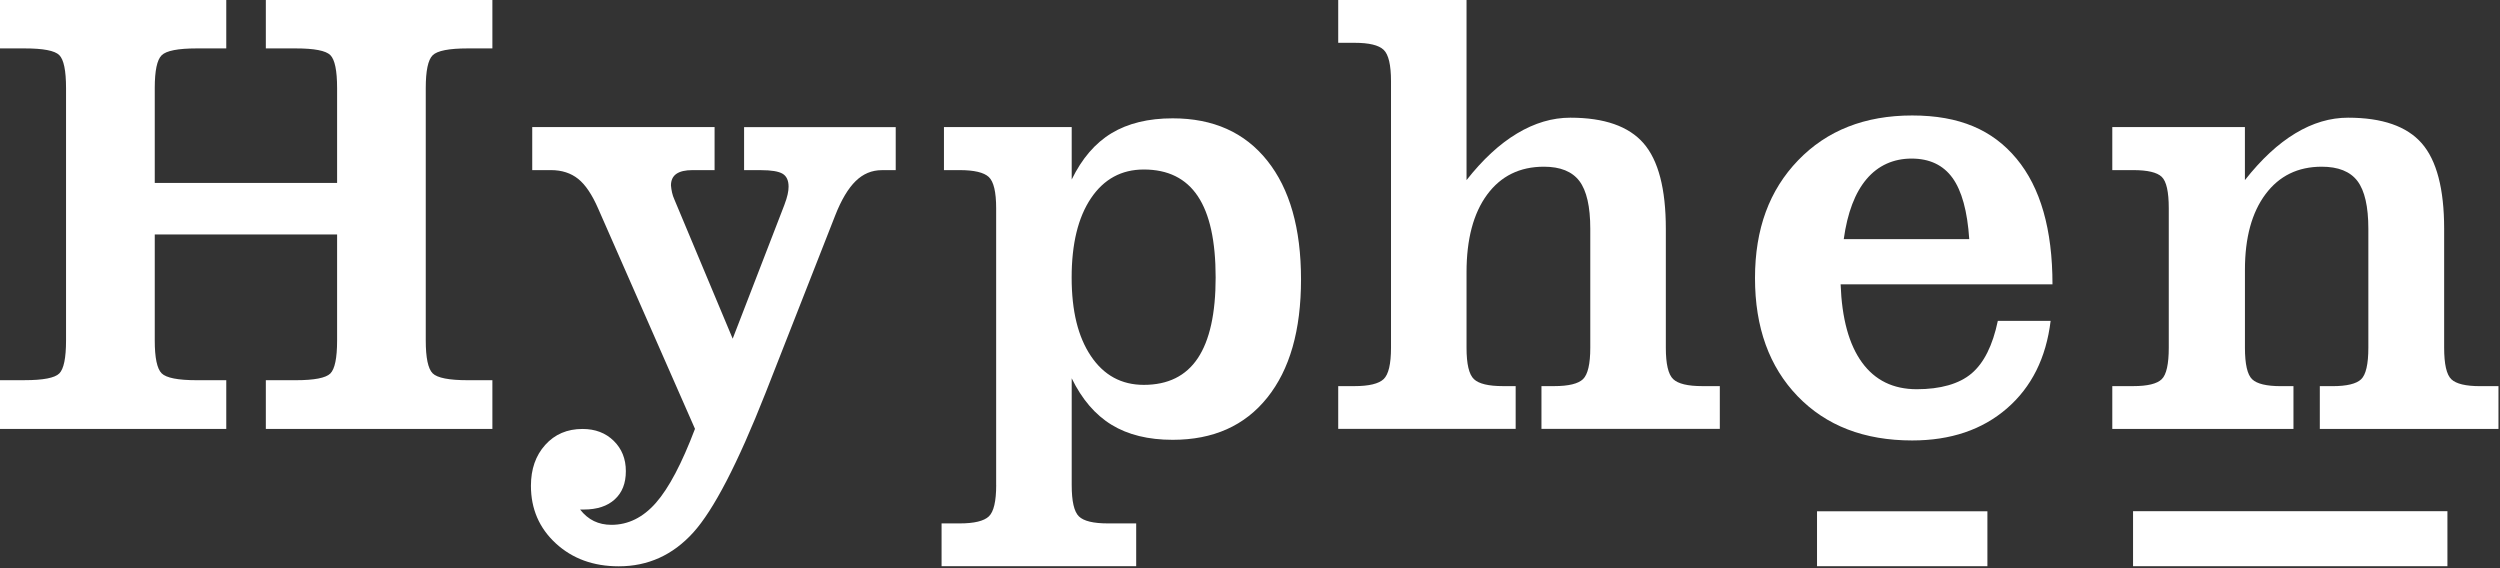 <svg width="132" height="30" viewBox="0 0 132 30" fill="none" xmlns="http://www.w3.org/2000/svg">
<rect x="0" y="0" width="132" height="30" fill="#333333" stroke="none"/>
<g clip-path="url(#clip0_299_939)">
<path d="M0 22.644V20.073H1.298C2.281 20.073 2.891 19.956 3.13 19.719C3.368 19.482 3.487 18.902 3.487 17.98V4.649C3.487 3.726 3.368 3.147 3.13 2.91C2.893 2.673 2.283 2.556 1.298 2.556H0V0H11.947V2.556H10.391C9.398 2.556 8.779 2.677 8.535 2.919C8.29 3.16 8.171 3.738 8.171 4.649V9.659H17.799V4.649C17.799 3.726 17.679 3.147 17.442 2.91C17.204 2.673 16.594 2.556 15.609 2.556H14.036V0H25.998V2.556H24.701C23.707 2.556 23.088 2.677 22.844 2.919C22.6 3.16 22.48 3.738 22.48 4.649V17.982C22.48 18.893 22.602 19.471 22.844 19.712C23.088 19.953 23.704 20.075 24.701 20.075H25.998V22.647H14.036V20.075H15.609C16.592 20.075 17.202 19.958 17.442 19.721C17.679 19.484 17.799 18.904 17.799 17.982V12.379H8.171V17.982C8.171 18.893 8.293 19.471 8.535 19.712C8.779 19.953 9.395 20.075 10.391 20.075H11.947V22.647H0V22.644Z" fill="white"/>
<path d="M36.696 22.645L31.589 11.026C31.265 10.279 30.911 9.751 30.527 9.445C30.143 9.138 29.664 8.982 29.091 8.982H28.102V6.708H37.73V8.982H36.563C36.184 8.982 35.902 9.048 35.711 9.181C35.523 9.312 35.427 9.517 35.427 9.79C35.438 9.921 35.456 10.047 35.485 10.169C35.512 10.29 35.552 10.41 35.607 10.532L38.686 17.883L41.411 10.829C41.497 10.6 41.557 10.41 41.588 10.261C41.621 10.112 41.637 9.979 41.637 9.857C41.637 9.528 41.531 9.3 41.322 9.174C41.111 9.048 40.73 8.984 40.179 8.984H39.288V6.711H47.294V8.984H46.564C46.034 8.984 45.573 9.176 45.178 9.562C44.783 9.948 44.423 10.55 44.099 11.375L40.419 20.754C38.95 24.478 37.677 26.935 36.601 28.121C35.525 29.308 34.216 29.901 32.67 29.901C31.33 29.901 30.223 29.497 29.346 28.69C28.47 27.882 28.033 26.869 28.033 25.649C28.033 24.769 28.284 24.05 28.788 23.491C29.291 22.931 29.945 22.649 30.758 22.649C31.427 22.649 31.976 22.857 32.404 23.276C32.83 23.694 33.045 24.226 33.045 24.875C33.045 25.525 32.849 26.01 32.461 26.366C32.073 26.723 31.527 26.903 30.824 26.903H30.629C30.844 27.178 31.088 27.381 31.359 27.512C31.629 27.643 31.938 27.711 32.284 27.711C33.169 27.711 33.954 27.323 34.633 26.549C35.314 25.775 36 24.474 36.692 22.651L36.696 22.645Z" fill="white"/>
<path d="M52.597 25.613V10.994C52.597 10.137 52.468 9.589 52.208 9.345C51.949 9.104 51.436 8.982 50.669 8.982H49.841V6.708H56.586V9.478C57.127 8.368 57.828 7.552 58.693 7.031C59.558 6.51 60.632 6.248 61.919 6.248C64.06 6.248 65.723 6.992 66.91 8.481C68.099 9.97 68.694 12.061 68.694 14.752C68.694 17.443 68.099 19.516 66.91 20.998C65.721 22.482 64.057 23.222 61.919 23.222C60.632 23.222 59.558 22.958 58.693 22.43C57.828 21.902 57.127 21.083 56.586 19.974V25.61C56.586 26.468 56.712 27.02 56.967 27.266C57.22 27.514 57.733 27.636 58.5 27.636H59.991V29.894H49.715V27.636H50.671C51.439 27.636 51.951 27.512 52.211 27.266C52.47 27.02 52.599 26.468 52.599 25.61L52.597 25.613ZM64.186 14.653C64.186 12.731 63.873 11.298 63.245 10.36C62.618 9.419 61.668 8.95 60.392 8.95C59.214 8.95 58.285 9.456 57.604 10.466C56.923 11.477 56.583 12.873 56.583 14.653C56.583 16.432 56.923 17.795 57.604 18.805C58.285 19.816 59.214 20.321 60.392 20.321C61.668 20.321 62.618 19.852 63.245 18.911C63.871 17.971 64.186 16.552 64.186 14.65V14.653Z" fill="white"/>
<path d="M73.445 4.286C73.445 3.429 73.316 2.876 73.056 2.63C72.797 2.382 72.284 2.26 71.517 2.26H70.658V0H77.433V9.51C78.288 8.423 79.175 7.601 80.1 7.047C81.025 6.492 81.961 6.214 82.913 6.214C84.708 6.214 85.995 6.665 86.78 7.565C87.563 8.468 87.956 9.972 87.956 12.081V18.361C87.956 19.218 88.084 19.771 88.344 20.017C88.603 20.265 89.116 20.387 89.884 20.387H90.806V22.644H81.389V20.387H82.055C82.822 20.387 83.332 20.262 83.585 20.017C83.838 19.768 83.967 19.218 83.967 18.361V12.081C83.967 10.906 83.774 10.065 83.392 9.559C83.008 9.054 82.385 8.802 81.52 8.802C80.244 8.802 79.246 9.293 78.52 10.277C77.797 11.26 77.433 12.625 77.433 14.373V18.361C77.433 19.218 77.562 19.771 77.822 20.017C78.081 20.265 78.594 20.387 79.361 20.387H80.027V22.644H70.658V20.387H71.517C72.284 20.387 72.797 20.262 73.056 20.017C73.316 19.771 73.445 19.218 73.445 18.361V4.286Z" fill="white"/>
<path d="M105.485 16.942H108.273C108.036 18.898 107.266 20.439 105.964 21.566C104.662 22.692 102.996 23.256 100.963 23.256C98.434 23.256 96.42 22.478 94.918 20.924C93.416 19.369 92.664 17.29 92.664 14.684C92.664 12.079 93.423 10.04 94.942 8.463C96.46 6.887 98.468 6.097 100.963 6.097C103.459 6.097 105.21 6.857 106.474 8.38C107.739 9.902 108.371 12.113 108.371 15.014H97.185C97.25 16.816 97.625 18.19 98.312 19.135C98.998 20.08 99.963 20.551 101.205 20.551C102.448 20.551 103.444 20.274 104.098 19.719C104.753 19.164 105.214 18.239 105.485 16.942ZM103.976 12.625C103.879 11.152 103.583 10.076 103.093 9.395C102.601 8.714 101.88 8.373 100.93 8.373C99.981 8.373 99.166 8.734 98.556 9.454C97.946 10.173 97.543 11.231 97.35 12.627H103.978L103.976 12.625Z" fill="white"/>
<path d="M111.529 22.644V20.387H112.632C113.388 20.387 113.89 20.265 114.138 20.023C114.387 19.782 114.511 19.227 114.511 18.359V10.992C114.511 10.123 114.387 9.573 114.138 9.336C113.89 9.099 113.386 8.982 112.632 8.982H111.529V6.708H118.531V9.51C119.396 8.411 120.283 7.588 121.197 7.038C122.111 6.487 123.037 6.214 123.977 6.214C125.781 6.214 127.079 6.665 127.868 7.565C128.656 8.468 129.051 9.972 129.051 12.081V18.361C129.051 19.229 129.177 19.784 129.432 20.026C129.685 20.267 130.191 20.389 130.948 20.389H131.919V22.647H122.486V20.389H123.152C123.908 20.389 124.414 20.267 124.667 20.026C124.92 19.784 125.049 19.229 125.049 18.361V12.081C125.049 10.906 124.856 10.065 124.474 9.559C124.09 9.054 123.46 8.802 122.586 8.802C121.333 8.802 120.343 9.284 119.62 10.252C118.897 11.22 118.533 12.548 118.533 14.24V18.361C118.533 19.229 118.66 19.784 118.915 20.026C119.168 20.267 119.673 20.389 120.43 20.389H121.095V22.647H111.532L111.529 22.644Z" fill="white"/>
<path d="M112.625 29.896V26.991H129.224V29.896H112.625Z" fill="white"/>
<path d="M95.939 29.896V26.996H104.935V29.896H95.939Z" fill="white"/>
</g>
<defs>
<clipPath id="clip0_299_939">
<rect width="132" height="30" fill="white"/>
</clipPath>
</defs>
</svg>
